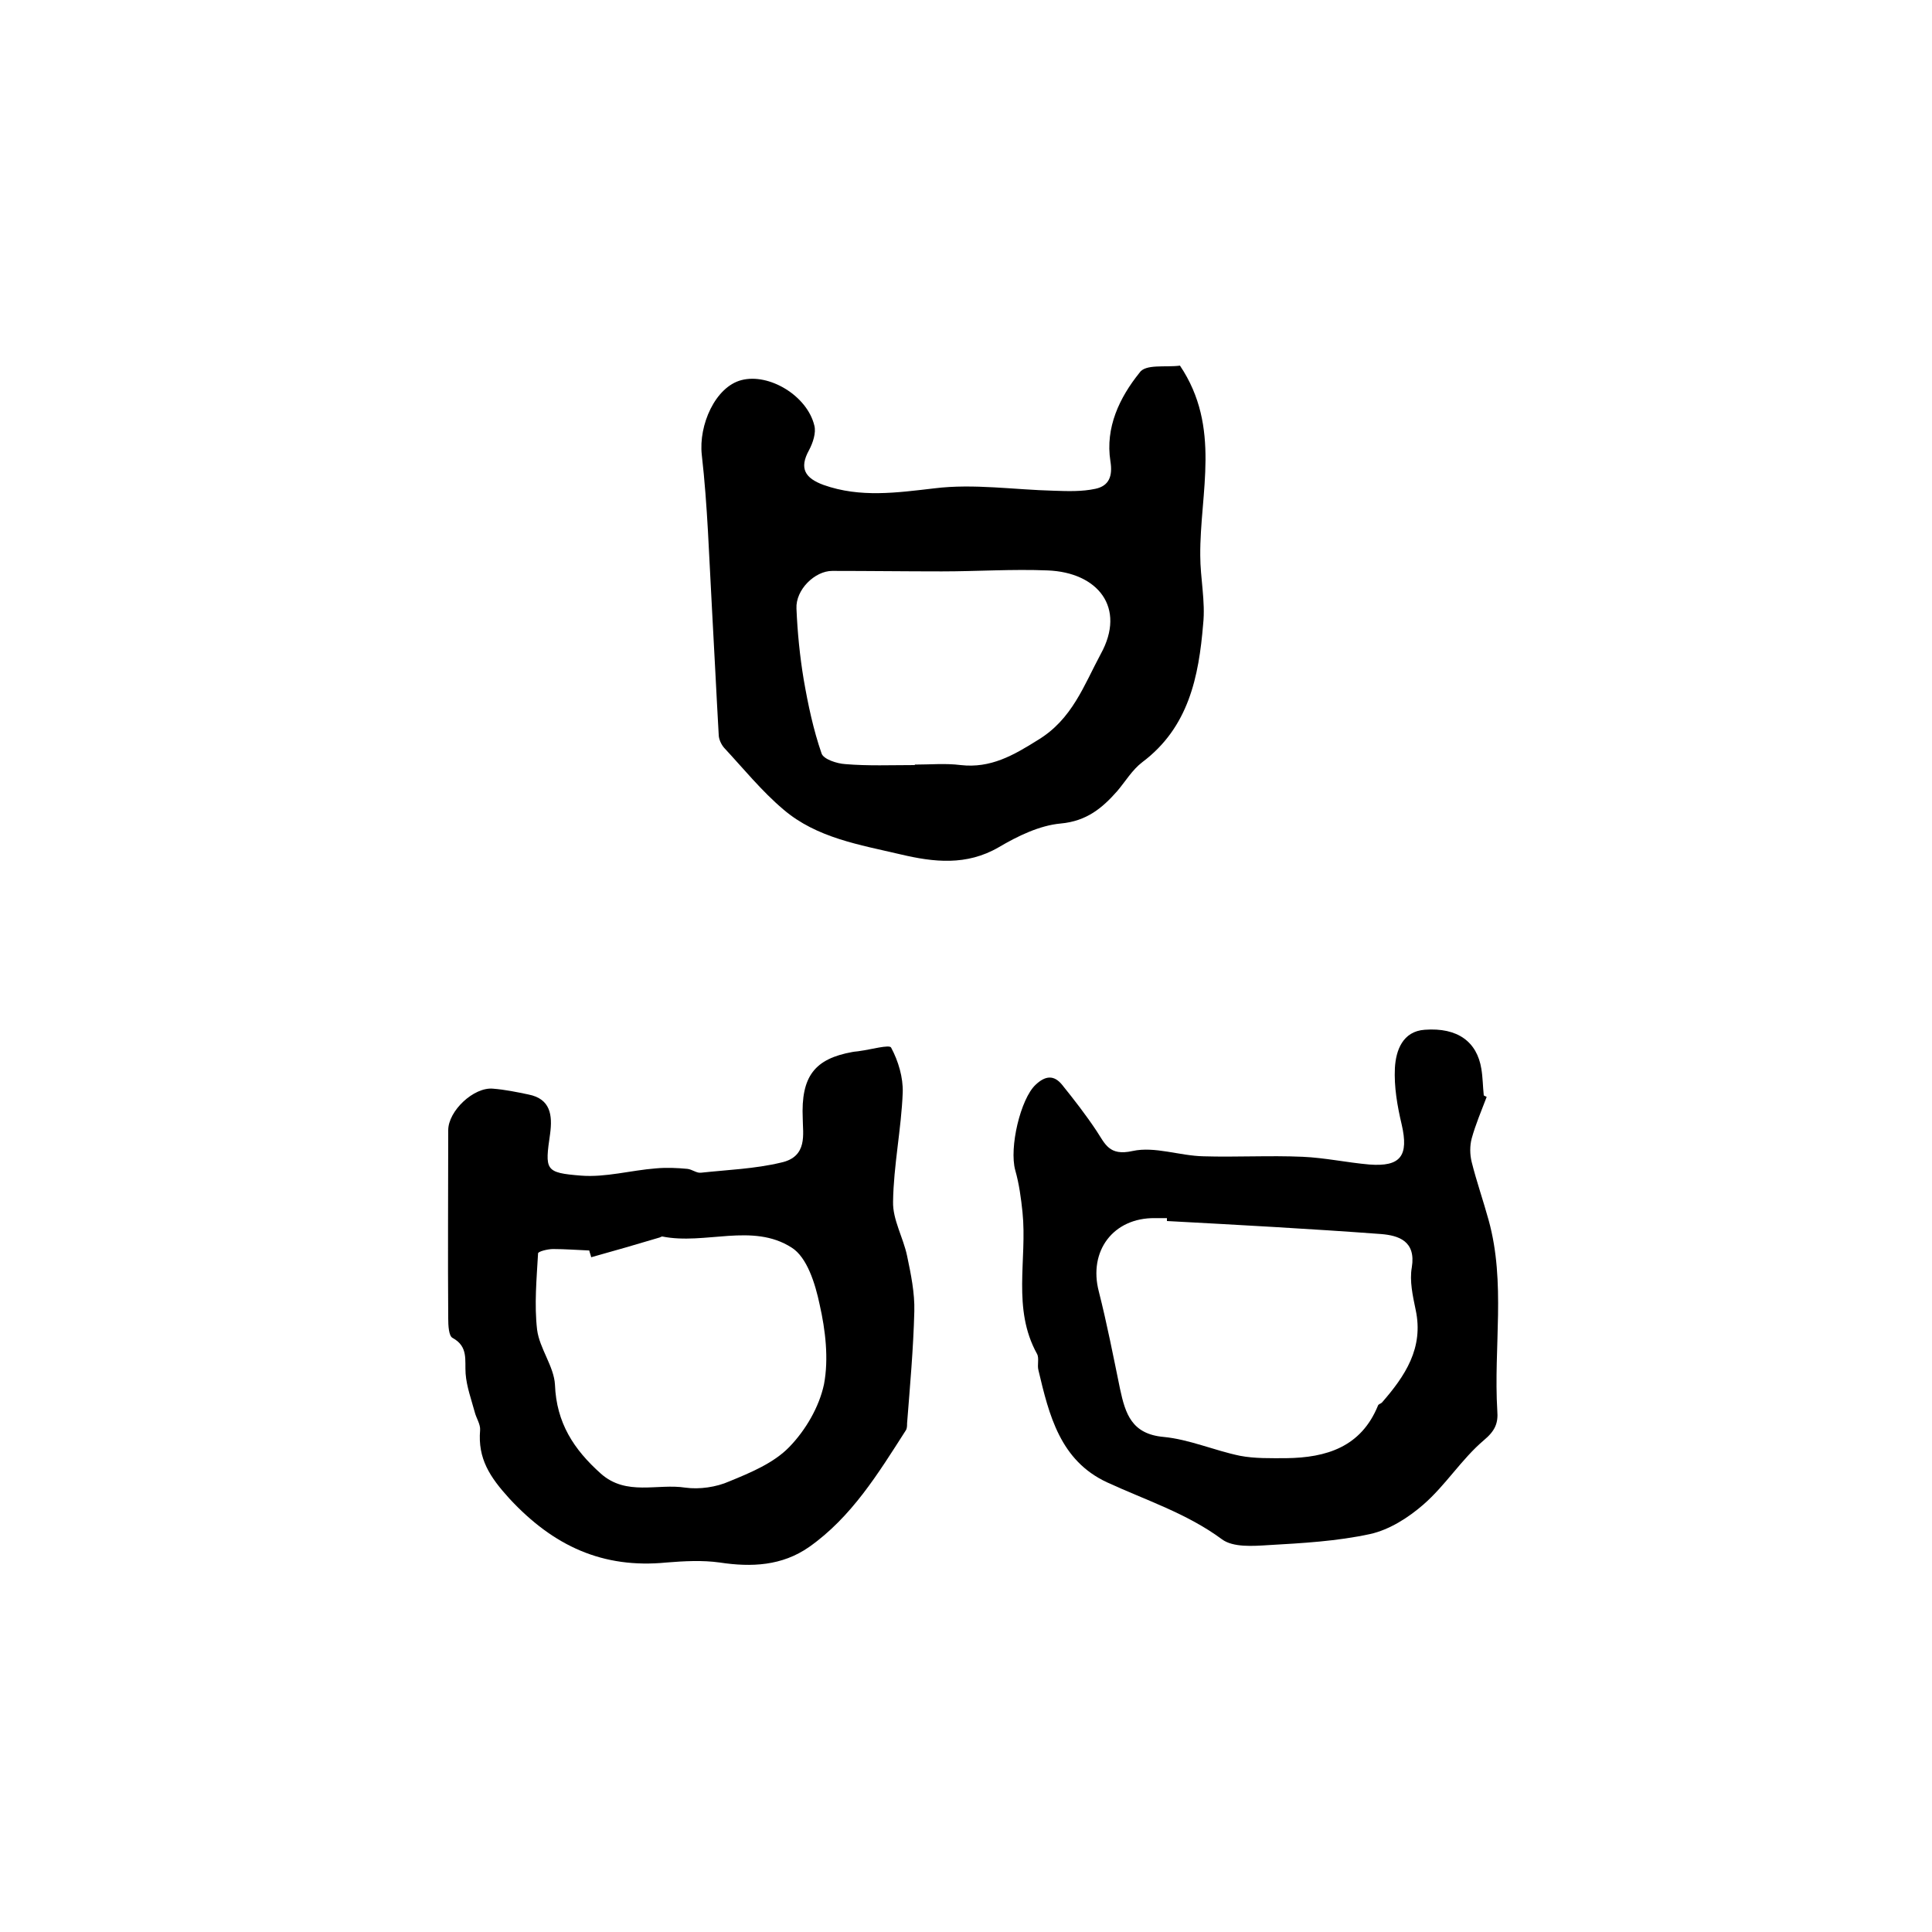 <?xml version="1.0" encoding="utf-8"?>
<!-- Generator: Adobe Illustrator 22.0.0, SVG Export Plug-In . SVG Version: 6.00 Build 0)  -->
<svg version="1.1" id="图层_1" xmlns="http://www.w3.org/2000/svg" xmlns:xlink="http://www.w3.org/1999/xlink" x="0px" y="0px"
	 viewBox="0 0 400 400" style="enable-background:new 0 0 400 400;" xml:space="preserve">
<style type="text/css">
	.st0{fill:#FFFFFF;}
</style>
<g>
	
	<path d="M244.3,75.7c8.6,12.8,4.1,26.3,4.2,39.3c0,4.7,1.1,9.5,0.6,14.2c-0.9,10.9-3,21.4-12.6,28.6c-2.1,1.6-3.5,4-5.2,6
		c-3.1,3.5-6.3,6.2-11.7,6.7c-4.4,0.4-8.9,2.6-12.8,4.9c-6.7,3.9-13.5,3.1-20.3,1.5c-8.5-2-17.4-3.4-24.3-9.3
		c-4.5-3.8-8.3-8.5-12.3-12.8c-0.6-0.7-1.1-1.8-1.1-2.7c-0.5-8.7-0.9-17.4-1.4-26.2c-0.6-10.6-0.9-21.2-2.1-31.7
		c-0.7-6.2,2.8-14.1,8.2-15.5c5.7-1.5,13.6,3.2,15.1,9.4c0.4,1.5-0.3,3.6-1.1,5.1c-2.1,3.8-0.8,5.8,3,7.2c7.6,2.7,15.2,1.6,23,0.7
		c8.1-1,16.5,0.3,24.7,0.5c2.9,0.1,5.8,0.2,8.6-0.4c2.8-0.6,3.6-2.6,3.1-5.7c-1.1-7,1.9-13.2,6-18.3
		C237.1,75.3,241.3,76.1,244.3,75.7z M189.4,158.4c0,0,0-0.1,0-0.1c3.2,0,6.4-0.3,9.5,0.1c6.2,0.7,10.9-2,16-5.2
		c7.1-4.3,9.5-11.3,13-17.8c5.3-9.6-0.6-16.9-11-17.3c-7.3-0.3-14.6,0.2-21.9,0.2c-7.6,0-15.1-0.1-22.7-0.1c-3.6,0-7.6,3.9-7.4,7.8
		c0.2,4.9,0.7,9.9,1.5,14.7c0.9,5.2,2,10.4,3.7,15.3c0.4,1.2,3.2,2.1,4.9,2.2C179.7,158.6,184.5,158.4,189.4,158.4z"/>
	<path d="M166.2,231.6c-0.4-8.8,2.5-12.4,10.3-13.8c0.5-0.1,1-0.1,1.5-0.2c2.3-0.3,6.2-1.4,6.5-0.7c1.5,2.8,2.5,6.2,2.4,9.3
		c-0.3,7.6-1.9,15.1-2,22.6c-0.1,3.7,2.1,7.4,2.9,11.2c0.8,3.8,1.6,7.7,1.5,11.5c-0.2,7.8-0.9,15.5-1.5,23.2c0,0.5,0,1.1-0.3,1.5
		c-5.7,8.9-11.2,17.9-20,24.1c-5.6,3.9-11.9,4.2-18.5,3.2c-3.6-0.5-7.3-0.3-11,0c-13.2,1.3-23.4-3.4-32.5-13.2
		c-4.1-4.5-6.6-8.3-6.1-14.2c0.1-1.2-0.8-2.5-1.1-3.7c-0.7-2.6-1.7-5.3-1.9-8c-0.2-2.8,0.6-5.6-2.7-7.4c-0.8-0.4-0.9-2.6-0.9-4
		c-0.1-13,0-26,0-39c0-4,5.3-9,9.3-8.6c2.5,0.2,4.9,0.7,7.3,1.2c4.6,0.9,5,4.3,4.5,8.1c-1.1,7.6-1.1,8.1,6.4,8.7
		c5.1,0.4,10.3-1.1,15.5-1.5c2.2-0.2,4.4-0.1,6.5,0.1c1,0.1,1.9,0.9,2.8,0.8c5.5-0.6,11.2-0.8,16.6-2.1
		C167.3,239.5,166.2,234.7,166.2,231.6z M122.4,260.3c-0.1-0.5-0.3-0.9-0.4-1.4c-2.5-0.1-5-0.3-7.5-0.3c-1.1,0-3.1,0.5-3.1,0.9
		c-0.3,5.3-0.8,10.6-0.2,15.8c0.5,3.9,3.5,7.6,3.7,11.4c0.3,7.9,3.9,13.4,9.5,18.4c5.3,4.7,11.7,2,17.5,2.9c2.9,0.4,6.4-0.1,9.1-1.3
		c4.4-1.8,9.2-3.8,12.4-7.1c3.4-3.5,6.2-8.3,7.2-13c1-5.3,0.3-11.2-0.9-16.5c-0.9-4.3-2.6-9.8-5.8-11.8c-8.1-5.2-17.9-0.5-26.8-2.3
		c-0.1,0-0.3,0.1-0.5,0.2C131.9,257.6,127.1,259,122.4,260.3z"/>
	<path d="M307.8,227.1c-1.1,2.9-2.3,5.7-3.1,8.6c-0.4,1.5-0.4,3.3,0,4.9c1,4,2.4,8,3.5,12c3.6,13,1,26.3,1.8,39.5
		c0.2,2.5-0.4,4.1-2.8,6.1c-4.6,3.9-7.9,9.3-12.5,13.3c-3.1,2.7-7,5.2-11,6.1c-6.9,1.5-14.1,1.9-21.1,2.3c-3.2,0.2-7.3,0.5-9.6-1.2
		c-7.3-5.4-15.8-8.1-23.8-11.8c-9.7-4.5-12-13.9-14.2-23.2c-0.3-1.1,0.2-2.5-0.3-3.4c-5.2-9.4-2-19.5-3-29.3
		c-0.3-2.9-0.7-5.9-1.5-8.7c-1.3-4.7,1.1-14.8,4.2-17.7c2-1.9,3.8-2.1,5.5,0c2.5,3.1,4.9,6.2,7.1,9.5c1.8,2.7,2.6,5.3,7.5,4.2
		c4.6-1,9.7,1,14.7,1.1c6.8,0.2,13.7-0.2,20.5,0.1c4.6,0.2,9.2,1.2,13.8,1.6c6.5,0.5,8.2-1.8,6.7-8.3c-0.9-3.8-1.6-7.8-1.4-11.7
		c0.2-3.6,1.6-7.6,6.2-7.9c6.8-0.5,10.8,2.5,11.7,8.1c0.3,1.8,0.3,3.6,0.5,5.5C307.4,226.9,307.6,227,307.8,227.1z M241.6,252.8
		c0-0.2,0-0.4,0-0.6c-0.8,0-1.7,0-2.5,0c-8.6-0.1-13.8,6.8-11.6,15.2c1.7,6.7,3,13.4,4.4,20.2c1.1,5.1,2.4,9.3,9,9.9
		c5.3,0.5,10.5,2.8,15.8,3.9c3.1,0.6,6.4,0.5,9.6,0.5c8.3-0.1,15.5-2.3,19-10.9c0.1-0.3,0.6-0.4,0.8-0.6c4.8-5.5,8.7-11.3,7-19.2
		c-0.6-2.9-1.3-6-0.8-8.8c0.9-5.5-2.8-6.6-6.3-6.9C271.2,254.4,256.4,253.6,241.6,252.8z"/>
	
	
	
</g>
</svg>
